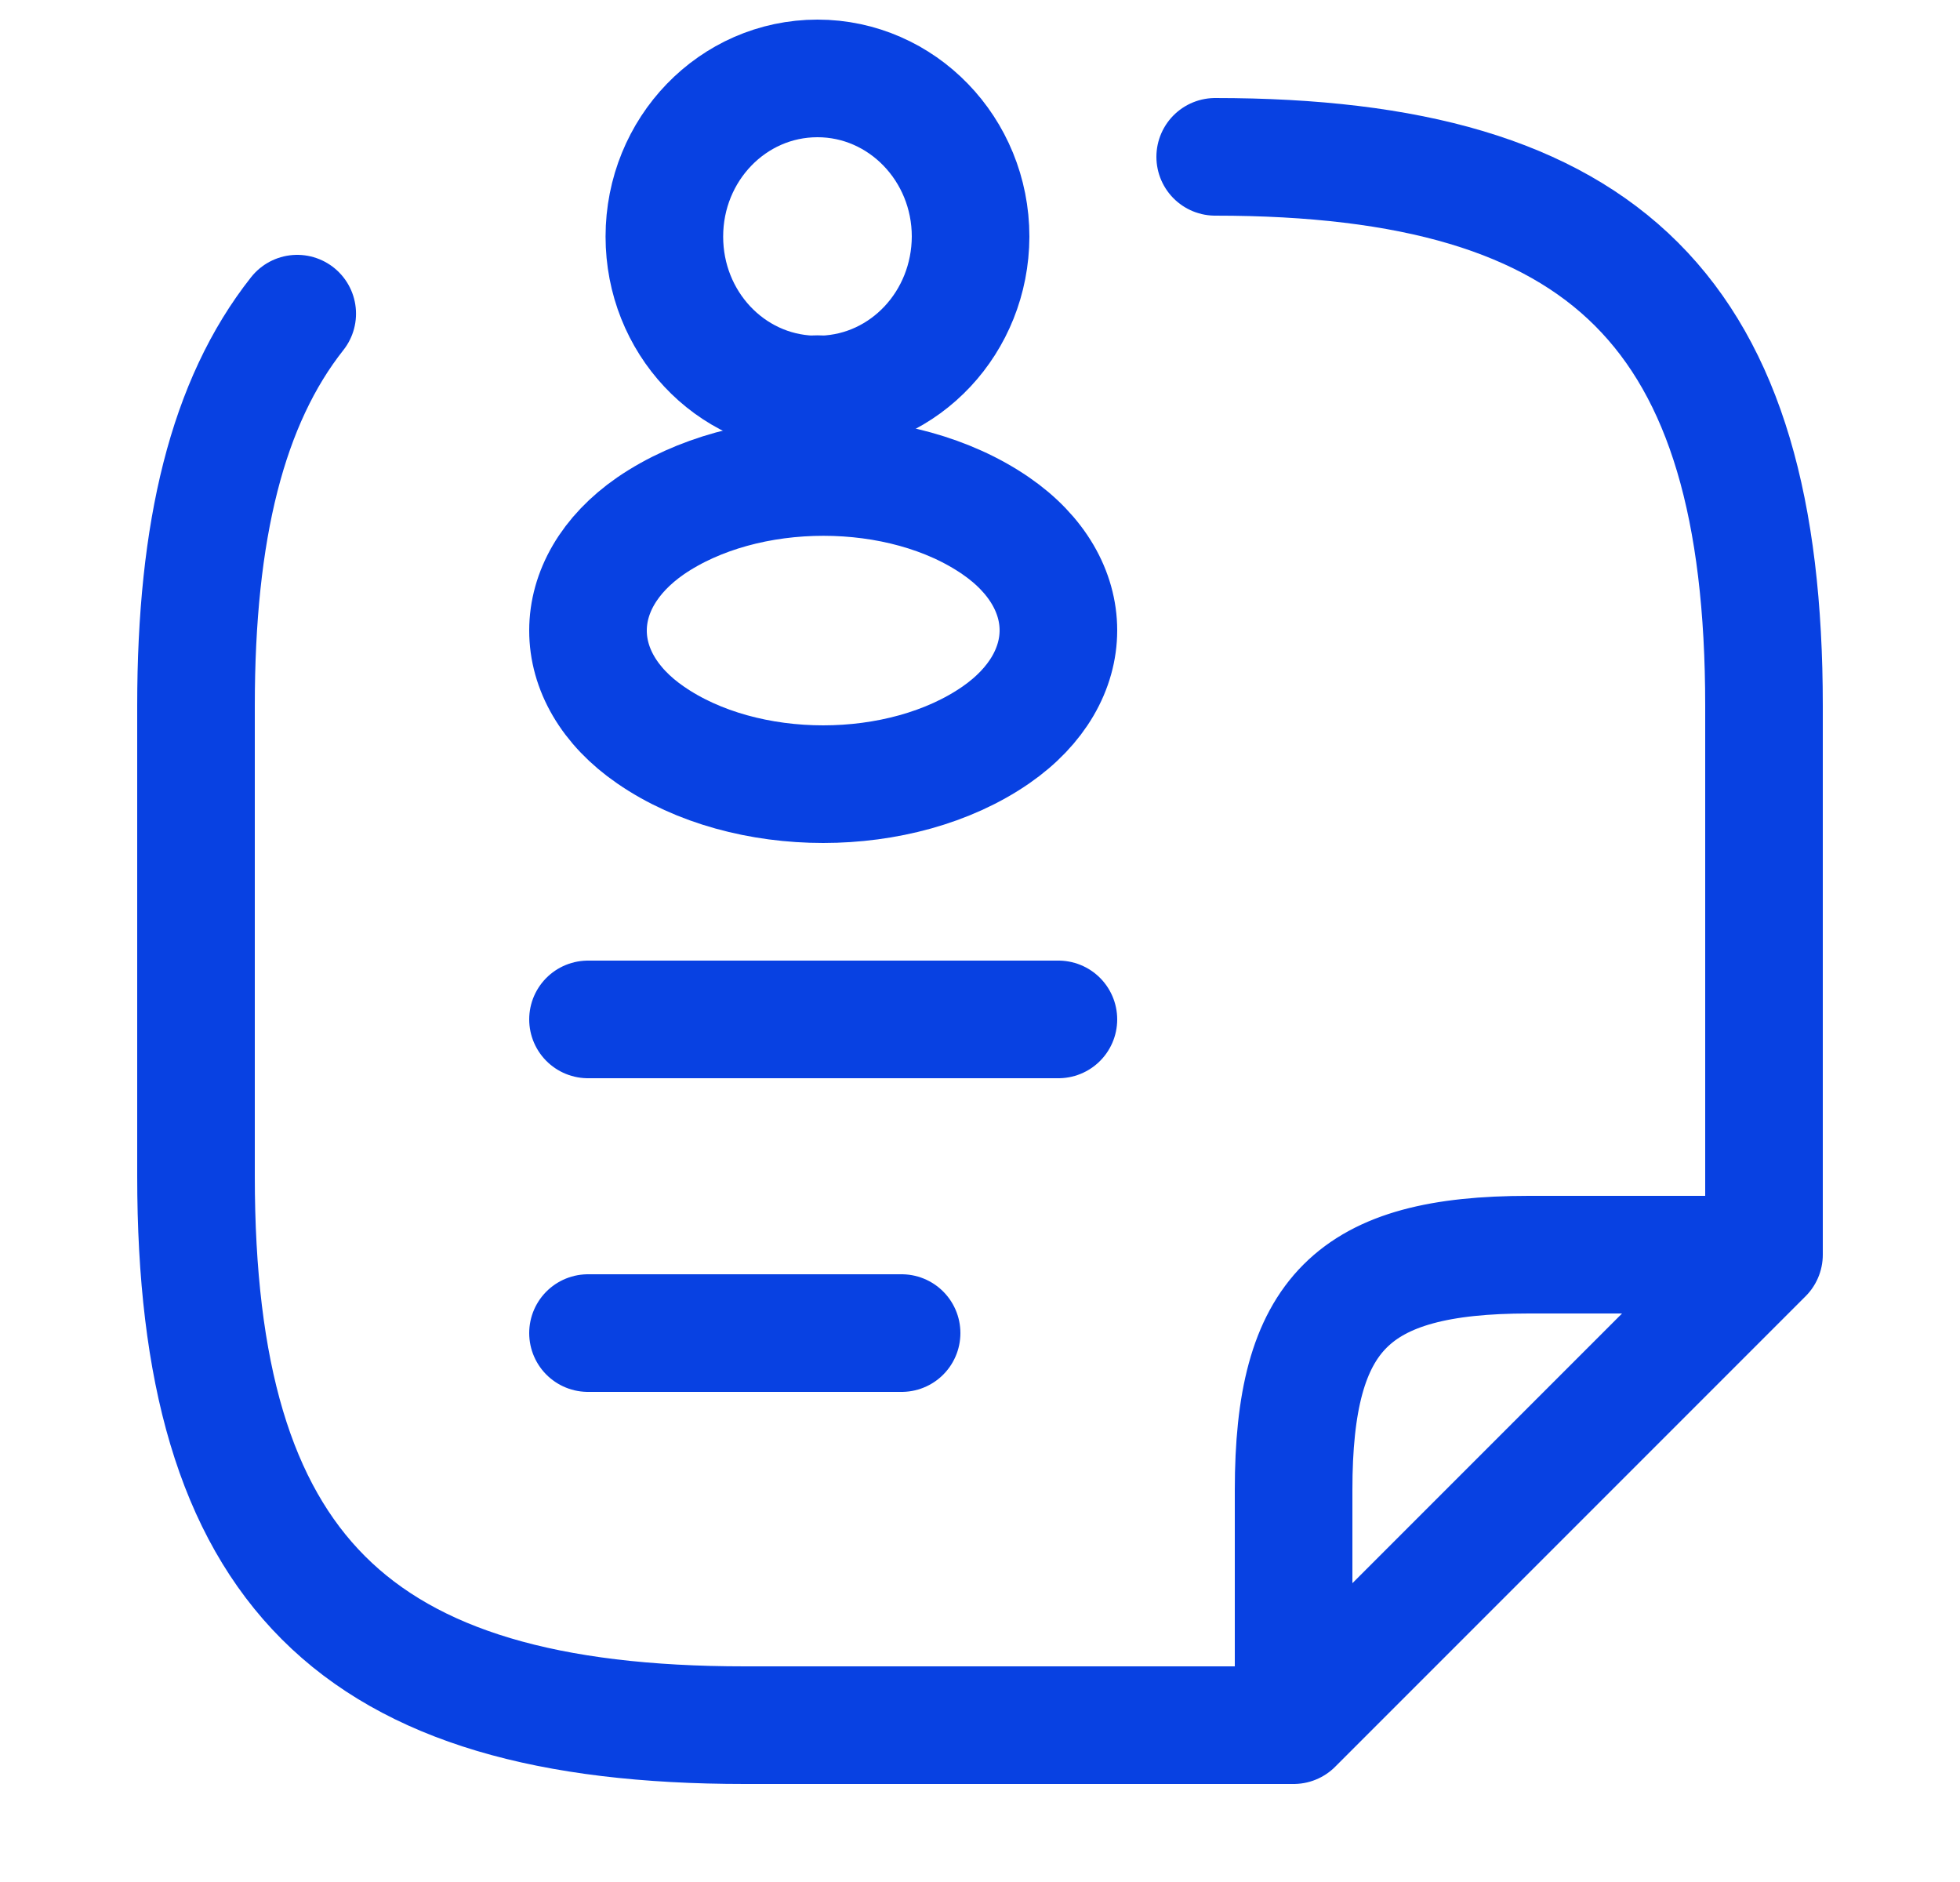 <svg width="25" height="24" viewBox="0 0 25 24" fill="none" xmlns="http://www.w3.org/2000/svg">
<path d="M22.5 10V16M22.5 16L19.5 16C17.25 16 16.5 16.75 16.5 19V22M22.5 16L16.5 22M16.5 22H9.5C4.5 22 2.5 20 2.5 15V9C2.5 6.762 2.901 5.126 3.791 4M15.5 2C20.5 2 22.5 4 22.5 9V15" stroke="#0841E2" stroke-width="1.5" stroke-linecap="round" stroke-linejoin="round"/>
<path d="M7.5 13H13.5" stroke="#0841E2" stroke-width="1.5" stroke-linecap="round" stroke-linejoin="round"/>
<path d="M7.5 17H11.5" stroke="#0841E2" stroke-width="1.5" stroke-linecap="round" stroke-linejoin="round"/>
<path d="M10.498 5.03C10.454 5.025 10.401 5.025 10.353 5.03C9.306 4.993 8.474 4.108 8.474 3.017C8.474 1.904 9.345 1 10.427 1C11.505 1 12.38 1.904 12.38 3.017C12.376 4.108 11.545 4.993 10.498 5.03Z" stroke="#0841E2" stroke-width="1.5" stroke-linecap="round" stroke-linejoin="round"/>
<path d="M8.298 6.706C7.234 7.442 7.234 8.642 8.298 9.373C9.508 10.209 11.492 10.209 12.702 9.373C13.766 8.637 13.766 7.438 12.702 6.706C11.496 5.875 9.512 5.875 8.298 6.706Z" stroke="#0841E2" stroke-width="1.5" stroke-linecap="round" stroke-linejoin="round"/>
</svg>
